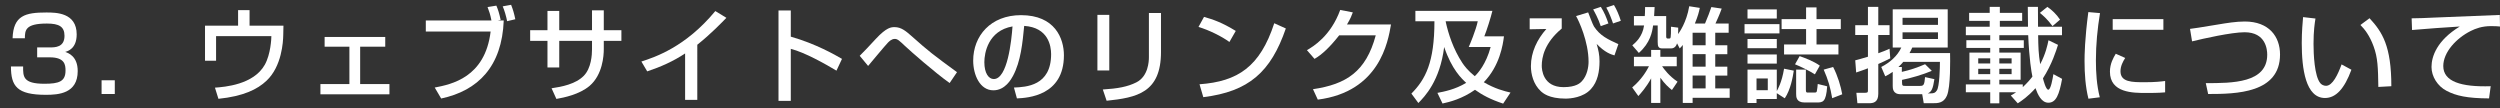 <svg version="1.1" id="レイヤー_1" xmlns="http://www.w3.org/2000/svg" xmlns:xlink="http://www.w3.org/1999/xlink" x="0px"
	 y="0px" width="830px" height="36px" viewBox="0 0 830 36" enable-background="new 0 0 830 36" xml:space="preserve">
<rect x="0" y="0" width="830" height="36" fill="#333333" stroke="none"/>
<g>
	<g>
		<path fill="#FFFFFF" d="M7.68,22.063c-0.034,3.366-0.068,5.746,7.071,5.746c4.828,0,7.003-0.748,7.003-4.386
			c0-1.836-0.204-4.386-5.202-4.386h-4.215v-3.297h4.215c1.7,0,4.862,0,4.862-3.842c0-3.06-1.802-4.08-5.848-4.08
			c-7.241,0-7.275,2.278-7.309,4.896h-4.08c0.238-7.581,4.25-8.567,11.185-8.567c3.162,0,10.097,0,10.097,7.275
			c0,4.76-2.992,5.576-3.808,5.813c1.054,0.374,4.147,1.462,4.147,6.357c0,7.479-6.391,7.887-10.573,7.887
			c-9.621,0-11.593-2.89-11.593-9.417H7.68z"/>
		<path fill="#FFFFFF" d="M38.11,26.652v4.556h-4.386v-4.556H38.11z"/>
		<path fill="#FFFFFF" d="M82.853,3.364v5.167h11.253l-0.068,3.094c-0.034,2.244-0.476,10.403-5.542,15.163
			c-3.026,2.89-7.717,5.167-15.979,6.017L71.362,29.1c3.195-0.238,12.816-0.952,16.556-7.615c1.972-3.536,2.176-8.703,2.176-9.485
			H71.736v8.159h-3.672V8.532h10.981V3.364H82.853z"/>
		<path fill="#FFFFFF" d="M127.901,12.271v3.229h-8.329V27.91h9.723v3.4h-22.914v-3.4h9.621V15.501h-8.227v-3.229H127.901z"/>
		<path fill="#FFFFFF" d="M164.792,1.869c0.612,1.428,0.952,2.583,1.428,4.726l-0.986,0.204h2.006
			c-0.578,15.298-8.567,23.322-20.772,25.906l-2.142-3.638c5.474-1.054,16.727-3.298,18.562-18.596h-21.52V6.798h21.792
			c-0.374-1.972-0.782-3.127-1.292-4.454L164.792,1.869z M168.361,7.036c-0.238-1.36-0.884-3.638-1.462-4.93l2.788-0.51
			c0.646,1.666,0.952,2.686,1.394,4.793L168.361,7.036z"/>
		<path fill="#FFFFFF" d="M196.548,3.432h3.909v6.596h5.848v3.536h-5.848v2.788c0,2.108-0.373,8.465-4.725,12.171
			c-3.4,2.855-8.466,3.875-11.016,4.317l-1.598-3.536c3.298-0.476,7.955-1.36,10.675-4.114c2.517-2.55,2.754-7.003,2.754-8.805
			v-2.822h-10.879v8.839h-3.909v-8.839h-5.746v-3.536h5.746V3.636h3.909v6.392h10.879V3.432z"/>
		<path fill="#FFFFFF" d="M231.5,33.146h-4.045V17.745c-3.876,2.584-8.16,4.488-12.579,5.95l-1.938-3.264
			c4.59-1.496,14.688-4.828,24.547-16.76l3.671,2.244c-1.325,1.36-4.93,5.167-9.655,8.941V33.146z"/>
		<path fill="#FFFFFF" d="M262.543,3.466v8.703c8.261,2.346,14.721,6.051,16.998,7.377l-1.836,3.91
			c-3.808-2.278-10.505-6.052-15.162-7.242v17.271h-4.08V3.466H262.543z"/>
		<path fill="#FFFFFF" d="M315.275,27.57c-4.964-3.536-12.986-10.573-14.891-12.375c-1.734-1.632-2.38-2.278-3.298-2.278
			c-1.088,0-1.87,0.816-2.346,1.292c-1.088,1.156-5.609,6.595-6.527,7.683l-2.788-3.366c1.122-1.054,3.706-3.842,5.338-5.609
			c3.604-3.876,5.133-3.91,6.256-3.91c2.209,0,3.739,1.326,5.643,2.992c5.882,5.235,6.97,6.018,15.061,11.967L315.275,27.57z"/>
		<path fill="#FFFFFF" d="M336.629,29.066c4.045-0.17,12.341-0.544,12.341-11.083c0-2.686-0.918-8.873-8.94-9.383
			c-0.545,5.644-1.123,11.729-3.707,16.59c-0.577,1.054-2.583,4.794-6.527,4.794c-4.453,0-6.697-5.1-6.697-9.859
			c0-8.193,5.779-15.094,15.877-15.094c11.287,0,14.244,7.751,14.244,13.327c0,13.497-12.068,14.143-15.604,14.313L336.629,29.066z
			 M326.804,20.635c0,3.671,1.429,5.609,3.128,5.609c4.556,0,5.881-12.715,6.221-17.474
			C328.027,10.198,326.804,17.643,326.804,20.635z"/>
		<path fill="#FFFFFF" d="M368.283,23.388h-3.943V4.928h3.943V23.388z M385.451,17.235c0,13.599-8.091,15.163-18.052,16.216
			l-1.259-3.74c4.93-0.306,8.193-0.884,11.152-2.379c3.943-2.006,4.146-7.003,4.146-8.295V4.316h4.012V17.235z"/>
		<path fill="#FFFFFF" d="M408.165,13.937c-2.55-1.87-6.765-3.943-10.267-4.997l1.836-3.332c2.991,0.85,5.949,1.836,10.539,4.658
			L408.165,13.937z M398.238,27.978c12.715-0.918,20.092-5.813,24.817-20.262l3.841,1.734c-4.996,14.517-12.34,20.942-27.4,22.812
			L398.238,27.978z"/>
		<path fill="#FFFFFF" d="M461.814,8.124c-0.985,5.711-3.773,22.335-24.307,24.953l-1.598-3.467
			c11.082-1.632,17.609-5.848,20.84-17.882h-12.137c-3.061,3.875-5.645,6.357-8.193,7.819l-2.516-2.89
			c2.039-1.189,7.887-4.657,11.049-13.36l4.182,0.816c-0.408,1.088-0.748,2.04-1.938,4.012H461.814z"/>
		<path fill="#FFFFFF" d="M477.219,30.833c2.143-0.408,5.848-1.088,9.554-3.332c-1.495-1.394-4.759-4.386-7.31-11.899
			c-1.394,11.287-6.493,16.488-8.566,18.596l-2.313-3.127c4.691-4.726,7.649-10.369,7.649-24.002h-6.323V3.602h25.565
			c-0.476,2.074-1.938,6.664-2.686,8.465h6.527c-0.341,2.754-1.394,9.791-6.698,15.23c3.639,2.142,6.766,2.958,8.874,3.434
			l-2.448,3.672c-4.147-1.36-6.969-2.89-9.349-4.59c-4.249,2.992-8.296,4.012-10.776,4.556L477.219,30.833z M487.623,15.603
			c0.34-0.748,2.379-5.575,2.991-8.533h-10.642v0.136c0.885,4.045,2.516,9.111,5.542,13.701c0.646,0.952,1.768,2.481,4.114,4.385
			c1.053-0.986,3.738-3.978,5.269-9.689H487.623z"/>
		<path fill="#FFFFFF" d="M518.494,6.084v3.4c-5.779,4.793-6.629,9.621-6.629,12.341c0,1.156,0.307,7.105,7.241,7.105
			c4.216,0,5.575-1.428,6.052-1.938c1.768-1.87,2.244-4.725,2.244-6.493c0-6.731-3.264-13.667-4.148-15.163l4.012-1.224
			c0.307,0.748,1.529,4.08,1.938,4.691c2.041,3.094,4.59,4.25,8.092,5.848l-1.293,3.739c-1.189-0.34-3.16-0.952-5.914-3.808
			c0.578,2.04,0.951,3.57,0.951,5.78c0,3.332-0.611,6.765-2.855,9.213c-2.55,2.822-6.799,3.162-8.432,3.162
			c-5.541,0-7.58-1.87-8.227-2.482c-2.447-2.277-3.264-5.677-3.264-8.295c0-4.624,2.074-8.907,5.133-12.341l-5.541,0.102V6.084
			H518.494z M531.447,8.668c-0.85-2.584-2.006-4.624-2.516-5.542l2.55-0.85c1.224,2.006,1.768,3.366,2.516,5.507L531.447,8.668z
			 M535.527,7.784c-0.375-1.189-1.326-3.671-2.244-5.27l2.549-0.85c0.885,1.428,1.734,3.434,2.279,5.235L535.527,7.784z"/>
		<path fill="#FFFFFF" d="M541.889,29.032c3.092-2.618,4.691-5.337,5.574-7.037h-4.998v-3.128h5.713v-2.278h3.059v2.278h5.439v3.128
			h-4.861c0.68,0.986,2.277,3.195,5.133,5.133l-1.869,2.754c-1.121-0.918-2.346-1.938-3.842-4.08v8.363h-3.059v-8.159
			c-1.531,2.89-3.4,4.93-4.25,5.881L541.889,29.032z M541.922,15.059c1.121-0.952,3.365-2.855,3.91-6.595h-3.367V5.336h3.604
			c0.068-0.714,0.068-1.258,0.104-2.992h3.16c-0.066,1.7-0.102,2.108-0.17,2.992h4.012v6.799c0,0.306,0.104,0.646,0.408,0.646h0.613
			c0.475,0,0.576,0,0.576-3.91l2.381,0.306c0,0.612,0.033,0.884-0.033,2.142c0.406-0.578,2.787-3.808,3.705-9.247l3.502,0.544
			c-0.273,1.36-0.578,2.618-1.633,5.202h3.365c0.748-1.666,1.768-4.419,2.109-5.474l3.434,0.51
			c-0.748,2.142-1.803,4.352-2.074,4.963h4.385v3.06h-4.453v4.147h4.012v2.958h-4.012v4.147h4.012v2.958h-4.012v4.25h4.793v3.127
			h-12.307v1.7h-3.264V14.923c-0.271,0.374-0.408,0.544-1.02,1.156l-0.885-1.7c-0.102,0.374-0.51,1.7-2.006,1.7h-2.855
			c-1.324,0-1.563-0.646-1.563-2.142V8.464h-1.531c-0.271,2.074-0.918,5.779-4.725,9.111L541.922,15.059z M561.945,10.877v4.147
			h4.318v-4.147H561.945z M561.945,17.983v4.147h4.318v-4.147H561.945z M561.945,25.088v4.25h4.318v-4.25H561.945z"/>
		<path fill="#FFFFFF" d="M579.186,8.022h11.594v3.06h-11.594V8.022z M580.172,3.126h9.723v3.025h-9.723V3.126z M580.172,12.951
			h9.723v3.06h-9.723V12.951z M580.172,18.085h9.723v3.025h-9.723V18.085z M589.895,30.936v1.938h-6.73v1.326h-2.992V23.116h9.723
			v7.105c0.273-0.476,1.666-2.822,2.414-7.411l3.23,0.646c-0.34,2.209-1.055,6.289-2.992,9.179L589.895,30.936z M583.164,26.04v3.91
			h3.74v-3.91H583.164z M599.619,2.446h3.467v3.91h8.057v3.298h-8.057v5.1h7.275v3.332h-18.053v-3.332h7.311v-5.1h-8.127V6.356
			h8.127V2.446z M597.477,18.629c1.869,0.646,4.793,1.768,6.697,3.162l-1.631,2.89c-1.803-1.156-4.795-2.618-6.596-3.332
			L597.477,18.629z M599.551,23.116v6.629c0,0.952,0.17,0.986,0.713,0.986h2.074c0.545,0,0.748-0.068,0.85-0.442
			c0.102-0.34,0.271-1.904,0.307-2.414l3.127,0.782c-0.373,5.372-1.461,5.372-3.637,5.372h-3.842c-2.822,0-2.822-1.904-2.822-2.89
			v-8.023H599.551z M608.594,22.232c1.529,2.924,2.584,6.493,3.025,9.077l-3.332,1.292c-0.646-3.74-1.326-6.052-2.822-9.485
			L608.594,22.232z"/>
		<path fill="#FFFFFF" d="M615.939,20.022c1.088-0.272,2.211-0.578,4.217-1.19v-7.207h-4.217V8.362h4.217V2.276h3.434v6.085h3.738
			v3.264h-3.738v6.051c2.006-0.714,2.754-1.054,3.738-1.496l0.238,3.195c-1.496,0.748-2.617,1.292-3.977,1.87v9.927
			c0,2.924-1.836,3.094-3.025,3.094h-3.91l-0.34-3.468h2.992c0.85,0,0.85-0.306,0.85-0.85v-7.275
			c-1.395,0.544-2.482,0.918-3.91,1.394L615.939,20.022z M624.576,22.232c2.82-1.428,5.371-3.638,6.662-6.459h-2.855V3.092h18.256
			v12.681h-11.762c-0.307,0.714-0.545,1.19-0.918,1.836h13.463c0.033,1.972,0.236,11.219-1.055,14.177
			c-1.088,2.481-3.061,2.481-4.727,2.481h-2.957l-0.51-2.992h-7.207c-2.584,0-2.584-2.006-2.584-2.753v-4.658
			c-0.986,0.714-1.734,1.088-2.482,1.462L624.576,22.232z M631.885,20.533c-0.578,0.68-0.816,0.986-1.598,1.7h1.121v1.632
			c2.617-0.578,5.27-1.462,7.717-2.55l2.244,2.21c-3.094,1.292-7.105,2.448-9.893,2.992v0.85c0,1.156,0.238,1.156,1.189,1.156h4.658
			c1.291,0,1.564-0.17,1.801-2.924l3.094,0.68c-0.475,3.128-0.918,4.216-2.209,4.726h0.918c1.189,0,1.598-0.204,2.107-0.986
			c0.885-1.258,1.02-7.581,1.02-9.485H631.885z M631.646,5.914V8.26h11.764V5.914H631.646z M631.646,10.742v2.209h11.764v-2.209
			H631.646z"/>
		<path fill="#FFFFFF" d="M667.584,31.717c0.783-0.442,1.189-0.68,1.768-1.088h-5.574v3.672h-3.025v-3.672h-8.092v-2.618h8.092
			v-1.53h-6.902v-9.009h6.902v-1.564h-7.922v-2.55h7.922v-1.666h-8.092V8.872h7.92V6.934h-6.832V4.282h6.832V2.276h3.367v2.006h7.41
			v2.652h-7.41v1.938h9.348c0-0.34-0.066-4.521-0.066-6.595h3.365c0,0.17,0.033,5.916,0.033,6.595h7.955v2.822h-7.92
			c0.066,4.148,0.102,5.95,0.68,9.621c1.801-3.399,2.447-6.391,2.754-7.955l3.16,1.53c-0.576,1.836-1.971,6.392-4.996,11.117
			c0.17,0.646,0.951,3.774,1.768,3.774c0.85,0,1.461-3.74,1.699-5.167l2.891,1.564c-0.953,5.201-1.973,7.921-4.557,7.921
			c-2.311,0-3.535-2.72-4.283-4.828c-2.482,2.788-4.623,4.216-5.881,5.032L667.584,31.717z M656.773,19.376v1.7h3.979v-1.7H656.773z
			 M656.773,22.844v1.768h3.979v-1.768H656.773z M671.563,28.93c1.563-1.462,2.48-2.55,3.195-3.501
			c-0.307-1.462-1.055-5.678-1.395-13.735h-9.586v1.666h8.125v2.55h-8.125v1.564h7.07v9.009h-7.07v1.53h7.785V28.93z
			 M663.777,19.376v1.7h4.078v-1.7H663.777z M663.777,22.844v1.768h4.078v-1.768H663.777z M679.721,2.276
			c1.428,0.952,3.061,2.482,4.217,4.25l-2.516,2.142c-1.77-2.414-3.23-3.604-4.182-4.386L679.721,2.276z"/>
		<path fill="#FFFFFF" d="M697.199,4.35c-0.85,5.202-1.359,10.437-1.359,15.707c0,4.08,0.271,8.295,1.291,12.239l-3.773,0.476
			c-0.984-3.978-1.291-8.193-1.291-12.545c0-1.836,0.068-7.275,1.258-16.216L697.199,4.35z M705.563,19.241
			c-0.748,1.19-1.563,2.686-1.563,4.419c0,3.638,3.84,3.638,8.125,3.638c3.467,0,5.439-0.238,6.697-0.408v3.773
			c-2.244,0.204-4.828,0.204-6.223,0.204c-4.453,0-12.102,0-12.102-7.071c0-2.652,1.154-4.658,1.938-5.95L705.563,19.241z
			 M718.244,6.356v3.536h-16.828V6.356H718.244z"/>
		<path fill="#FFFFFF" d="M732.322,27.604c8.77,0,20.396,0,20.396-9.451c0-1.666-0.441-7.445-7.512-7.445
			c-4.318,0-13.734,2.108-17.441,3.026l-0.68-4.148c1.734-0.204,2.482-0.34,9.35-1.461c2.617-0.442,5.949-0.986,8.805-0.986
			c8.092,0,11.729,5.031,11.729,10.947c0,12.885-14.584,13.123-23.865,13.123L732.322,27.604z"/>
		<path fill="#FFFFFF" d="M768.736,6.152c-0.238,1.496-0.646,4.046-0.646,8.363c0,3.332,0.271,10.743,2.277,13.123
			c0.34,0.408,1.02,0.85,1.869,0.85c2.176,0,3.943-3.74,5.168-7.105l3.264,1.768c-2.313,6.323-5.168,9.383-8.771,9.383
			c-6.424,0-7.717-9.689-7.717-18.256c0-3.808,0.307-7.003,0.441-8.601L768.736,6.152z M789.609,28.862
			c-0.102-6.392-0.17-9.689-1.598-13.531c-1.293-3.536-2.957-5.644-4.352-7.037l3.025-2.244c4.25,4.589,7.242,9.213,7.242,22.573
			L789.609,28.862z"/>
		<path fill="#FFFFFF" d="M830,8.804c-0.713-0.068-1.496-0.136-2.957-0.136c-3.061,0-5.133,0.816-6.73,1.598
			c-4.828,2.414-9.146,7.071-9.146,11.661c0,5.167,5.949,7.003,15.74,6.697l-0.543,4.046c-7.309-0.034-10.947-0.884-14.041-2.482
			c-3.059-1.564-5.064-4.793-5.064-7.955c0-3.501,1.801-8.805,9.383-13.429c-5.305,0.306-10.574,0.714-15.844,1.156l-0.135-3.875
			c2.346,0,4.895-0.136,7.24-0.238c2.924-0.136,18.529-0.748,22.031-0.884L830,8.804z"/>
	</g>
</g>
</svg>
